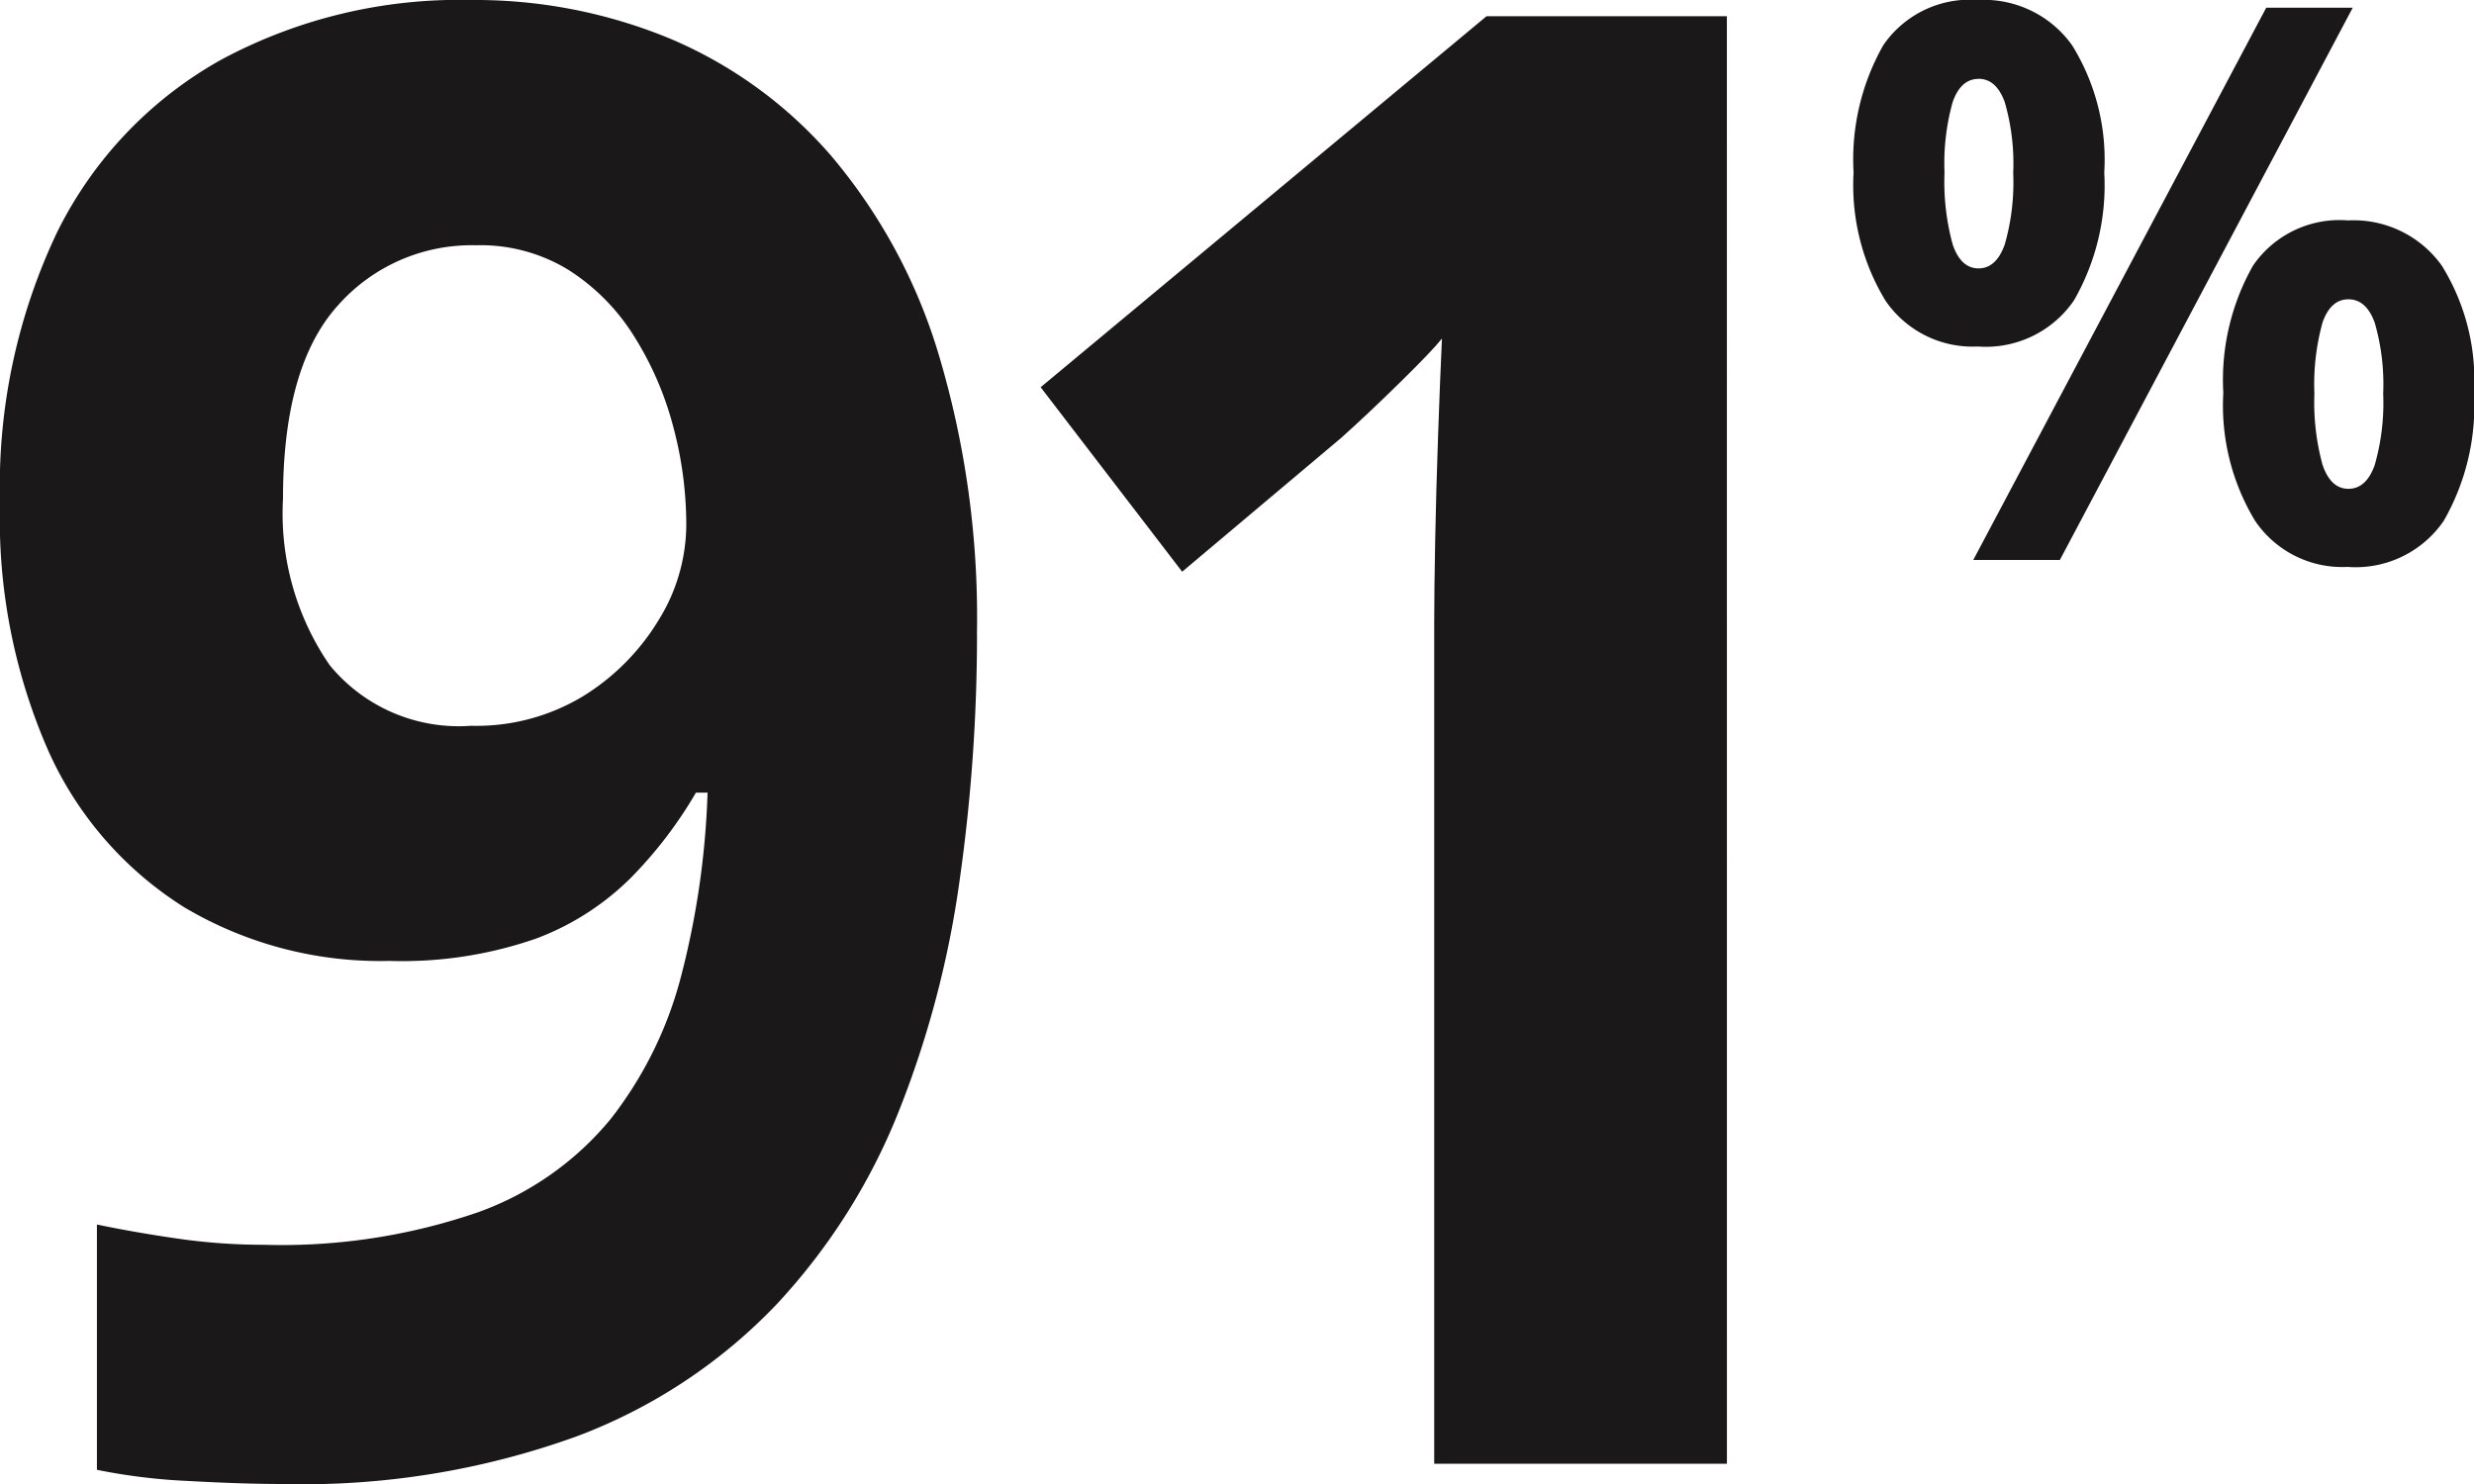 <svg id="Group_16147" data-name="Group 16147" xmlns="http://www.w3.org/2000/svg" xmlns:xlink="http://www.w3.org/1999/xlink" width="100" height="60" viewBox="0 0 100 60">
  <defs>
    <clipPath id="clip-path">
      <rect id="Rectangle_3631" data-name="Rectangle 3631" width="100" height="60" fill="none"/>
    </clipPath>
  </defs>
  <g id="Group_16146" data-name="Group 16146" transform="translate(0 0)" clip-path="url(#clip-path)">
    <path id="Path_28205" data-name="Path 28205" d="M39.491,25.656a70.567,70.567,0,0,1-.706,9.958,40.033,40.033,0,0,1-2.467,9.345,24.934,24.934,0,0,1-4.937,7.787,21.689,21.689,0,0,1-8.071,5.328A32.5,32.5,0,0,1,11.439,60Q9.795,60,7.6,59.877a23.753,23.753,0,0,1-3.683-.451V49.509q1.568.326,3.291.573a24.3,24.3,0,0,0,3.448.246,24.361,24.361,0,0,0,8.658-1.312,12.339,12.339,0,0,0,5.367-3.77,15.786,15.786,0,0,0,2.86-5.82A33.621,33.621,0,0,0,28.6,32.049h-.471A17.312,17.312,0,0,1,25.5,35.491a10.777,10.777,0,0,1-3.84,2.46,16.478,16.478,0,0,1-5.916.9A15.505,15.505,0,0,1,7.444,36.68a14.418,14.418,0,0,1-5.485-6.312A23.322,23.322,0,0,1,0,20.328,23.914,23.914,0,0,1,2.311,9.384,16.2,16.2,0,0,1,8.933,2.418,20.319,20.319,0,0,1,19.04,0a20.615,20.615,0,0,1,8.032,1.557,17.726,17.726,0,0,1,6.5,4.714,22.351,22.351,0,0,1,4.349,7.991,37.111,37.111,0,0,1,1.567,11.395M19.276,9.918a7.21,7.21,0,0,0-5.642,2.459q-2.195,2.459-2.195,7.786a10.813,10.813,0,0,0,1.881,6.722,6.742,6.742,0,0,0,5.72,2.459,8.324,8.324,0,0,0,4.584-1.23,9.243,9.243,0,0,0,3.016-3.073,7.361,7.361,0,0,0,1.1-3.811,15.381,15.381,0,0,0-.549-4.059,13.038,13.038,0,0,0-1.606-3.647A8.469,8.469,0,0,0,22.958,10.9a6.787,6.787,0,0,0-3.683-.984" transform="translate(0 0)" fill="#1a1818"/>
    <path id="Path_28206" data-name="Path 28206" d="M71.894,59.183H60.062V25.329q0-1.392.039-3.442t.117-4.261q.077-2.214.157-3.935-.393.493-1.685,1.763T56.3,17.708l-6.426,5.409-5.72-7.459,18.022-15h9.716Z" transform="translate(-2.091 -0.002)" fill="#1a1818"/>
    <path id="Path_28207" data-name="Path 28207" d="M83.668,0A4.38,4.38,0,0,1,87.48,1.83a8.771,8.771,0,0,1,1.3,5.143,9.344,9.344,0,0,1-1.226,5.175,4.316,4.316,0,0,1-3.886,1.861,4.258,4.258,0,0,1-3.736-1.861,9,9,0,0,1-1.285-5.175,9.362,9.362,0,0,1,1.2-5.143A4.232,4.232,0,0,1,83.668,0m.03,3.19q-.717,0-1.046.938a9.19,9.19,0,0,0-.329,2.845,9.642,9.642,0,0,0,.329,2.908q.329.97,1.046.97t1.061-.97A9.1,9.1,0,0,0,85.1,7a8.925,8.925,0,0,0-.344-2.876q-.343-.939-1.061-.938M98.823.313,86.986,22.639h-3.5L95.326.313Zm-.209,8.6a4.378,4.378,0,0,1,3.811,1.83,8.775,8.775,0,0,1,1.3,5.143A9.356,9.356,0,0,1,102.5,21.06a4.315,4.315,0,0,1-3.886,1.861,4.255,4.255,0,0,1-3.736-1.861,9.005,9.005,0,0,1-1.286-5.176,9.375,9.375,0,0,1,1.2-5.143,4.235,4.235,0,0,1,3.827-1.83m.03,3.19q-.717,0-1.046.938a9.326,9.326,0,0,0-.329,2.877,9.506,9.506,0,0,0,.329,2.877q.329.969,1.046.97t1.061-.954a9.109,9.109,0,0,0,.344-2.893,8.955,8.955,0,0,0-.344-2.877q-.344-.937-1.061-.938" transform="translate(-3.725 0)" fill="#1a1818"/>
  </g>
</svg>
